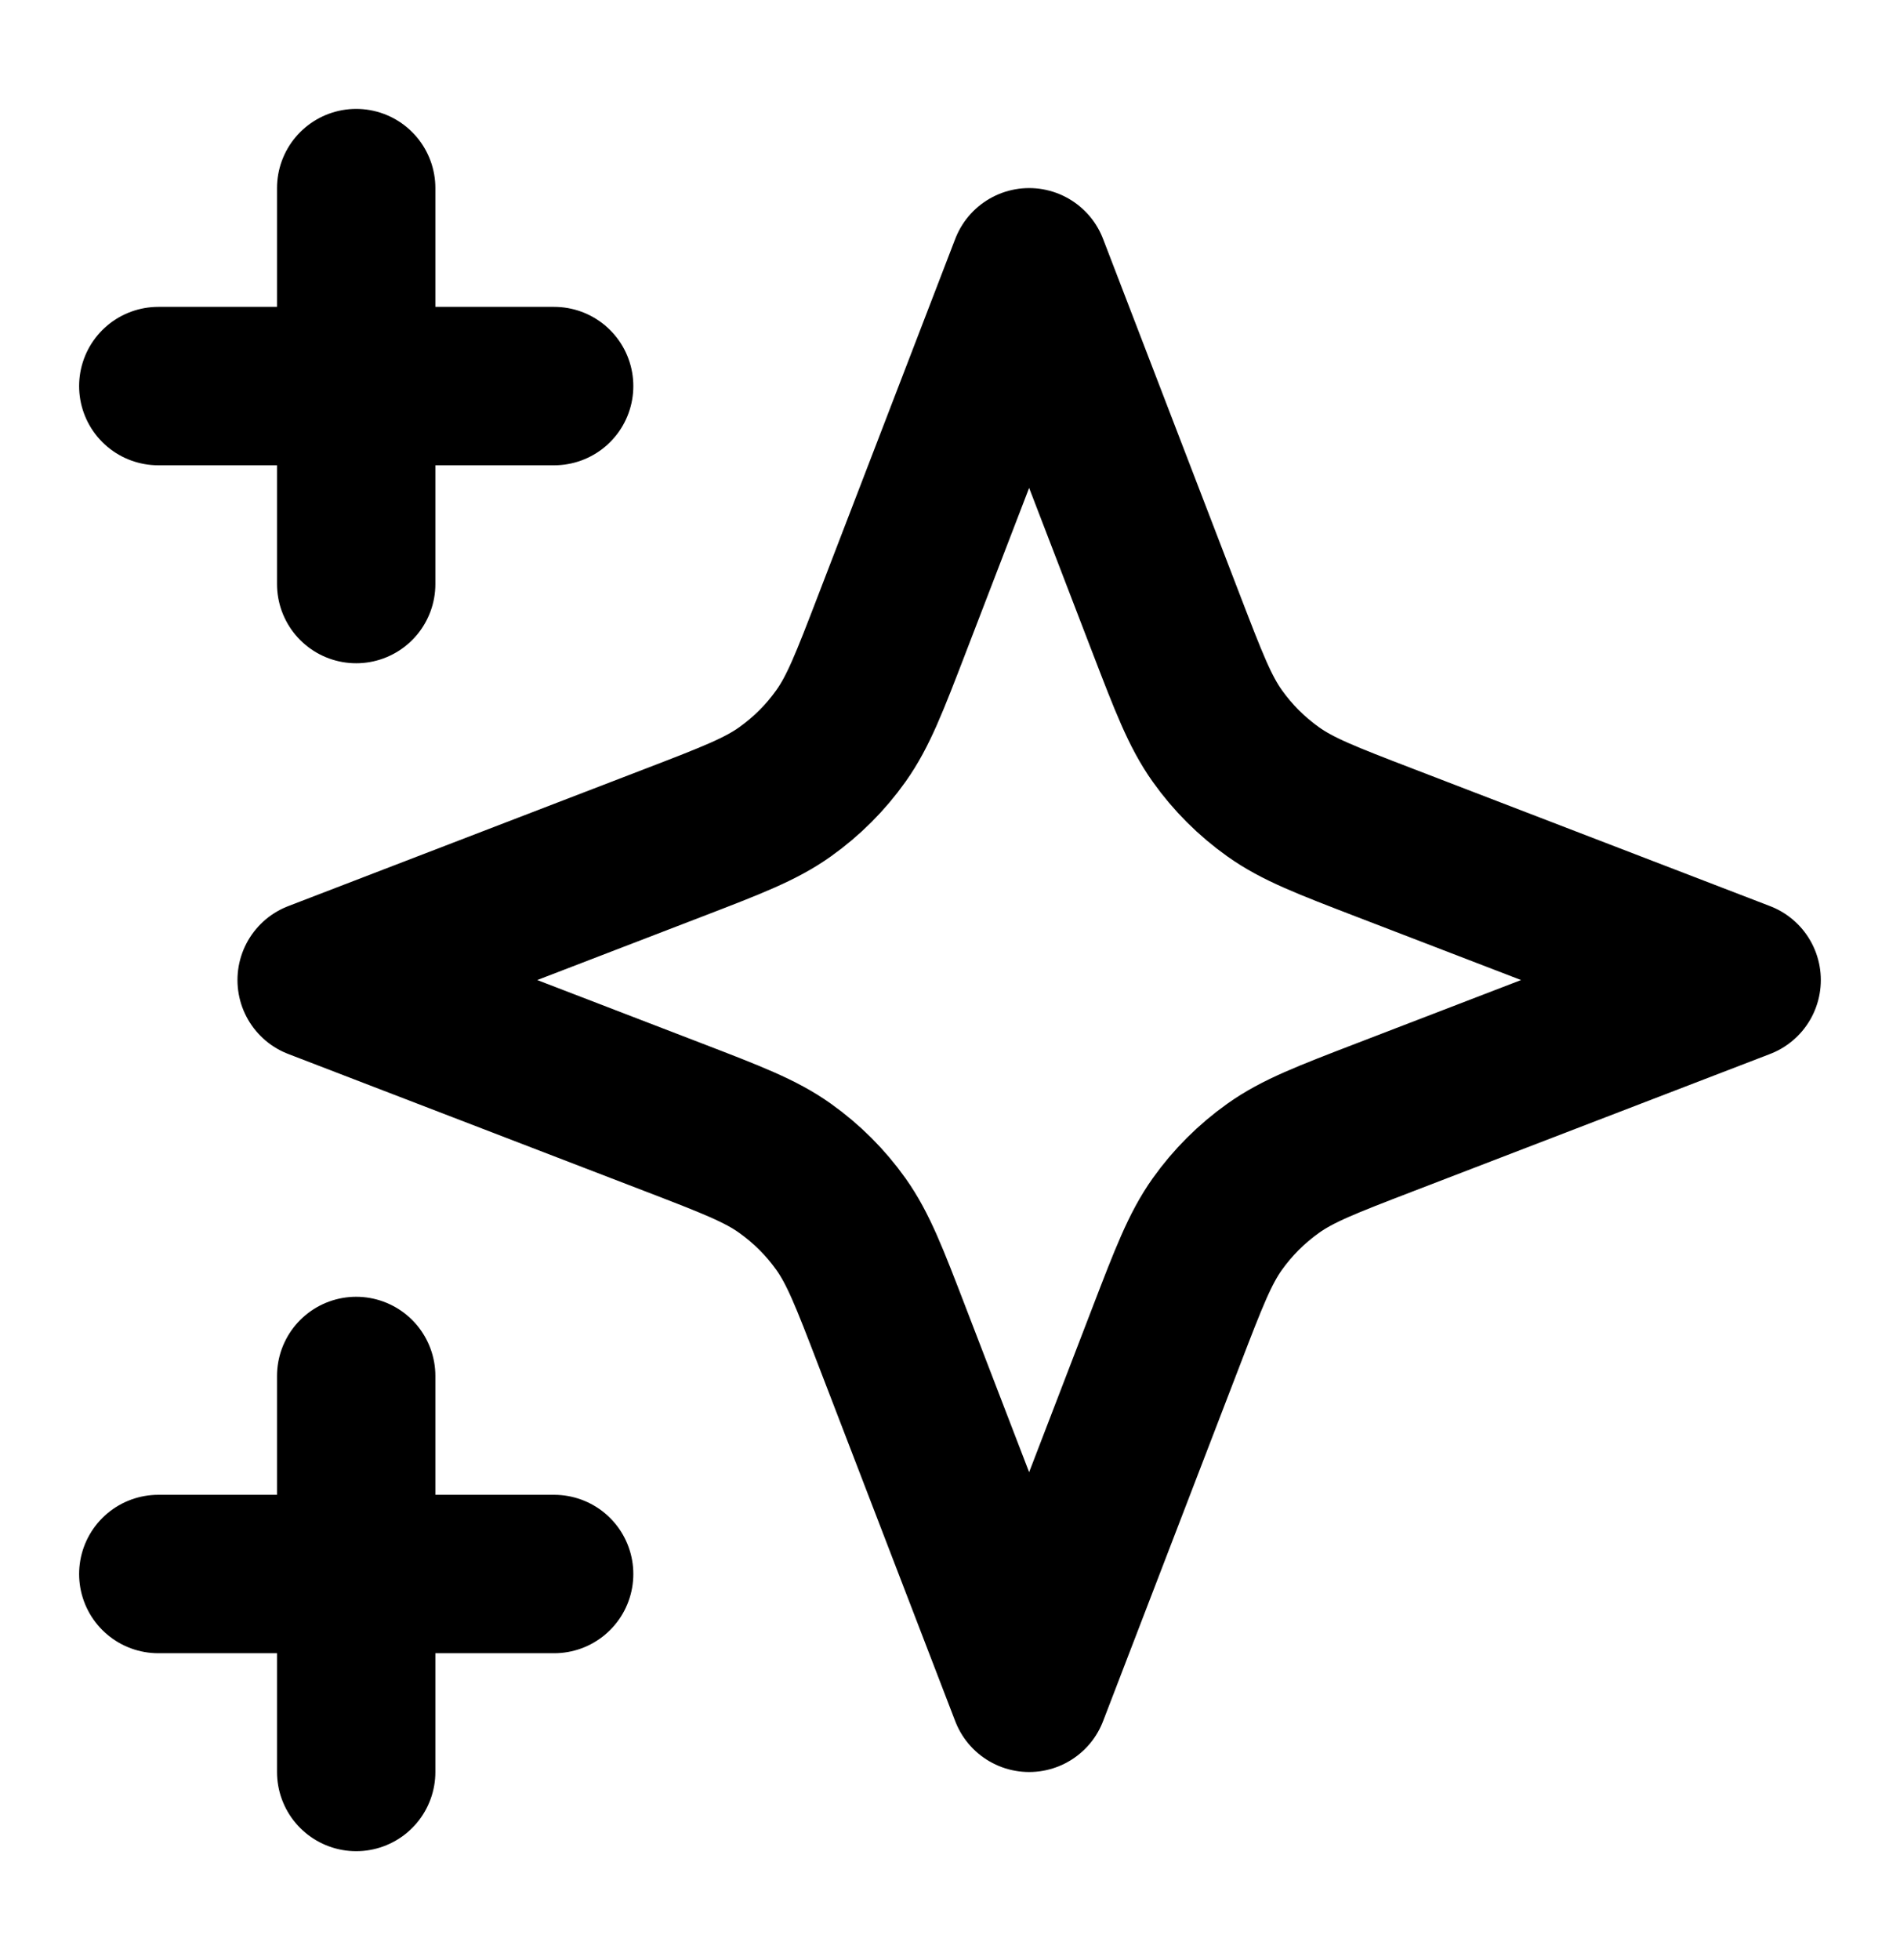 <svg width="32" height="33" viewBox="0 0 32 33" fill="none" xmlns="http://www.w3.org/2000/svg">
<path d="M5.999 29.833V23.166M5.999 9.833V3.167M2.666 6.5H9.333M2.666 26.5H9.333M17.333 4.5L15.02 10.512C14.644 11.489 14.456 11.978 14.164 12.389C13.905 12.754 13.586 13.072 13.222 13.331C12.811 13.624 12.322 13.812 11.345 14.188L5.333 16.5L11.345 18.812C12.322 19.188 12.811 19.376 13.222 19.669C13.586 19.928 13.905 20.246 14.164 20.61C14.456 21.022 14.644 21.51 15.02 22.488L17.333 28.5L19.645 22.488C20.021 21.51 20.209 21.022 20.501 20.61C20.76 20.246 21.079 19.928 21.443 19.669C21.854 19.376 22.343 19.188 23.321 18.812L29.333 16.5L23.321 14.188C22.343 13.812 21.854 13.624 21.443 13.331C21.079 13.072 20.76 12.754 20.501 12.389C20.209 11.978 20.021 11.489 19.645 10.512L17.333 4.5Z" stroke="black" stroke-width="2.667" stroke-linecap="round" stroke-linejoin="round"/>
</svg>
